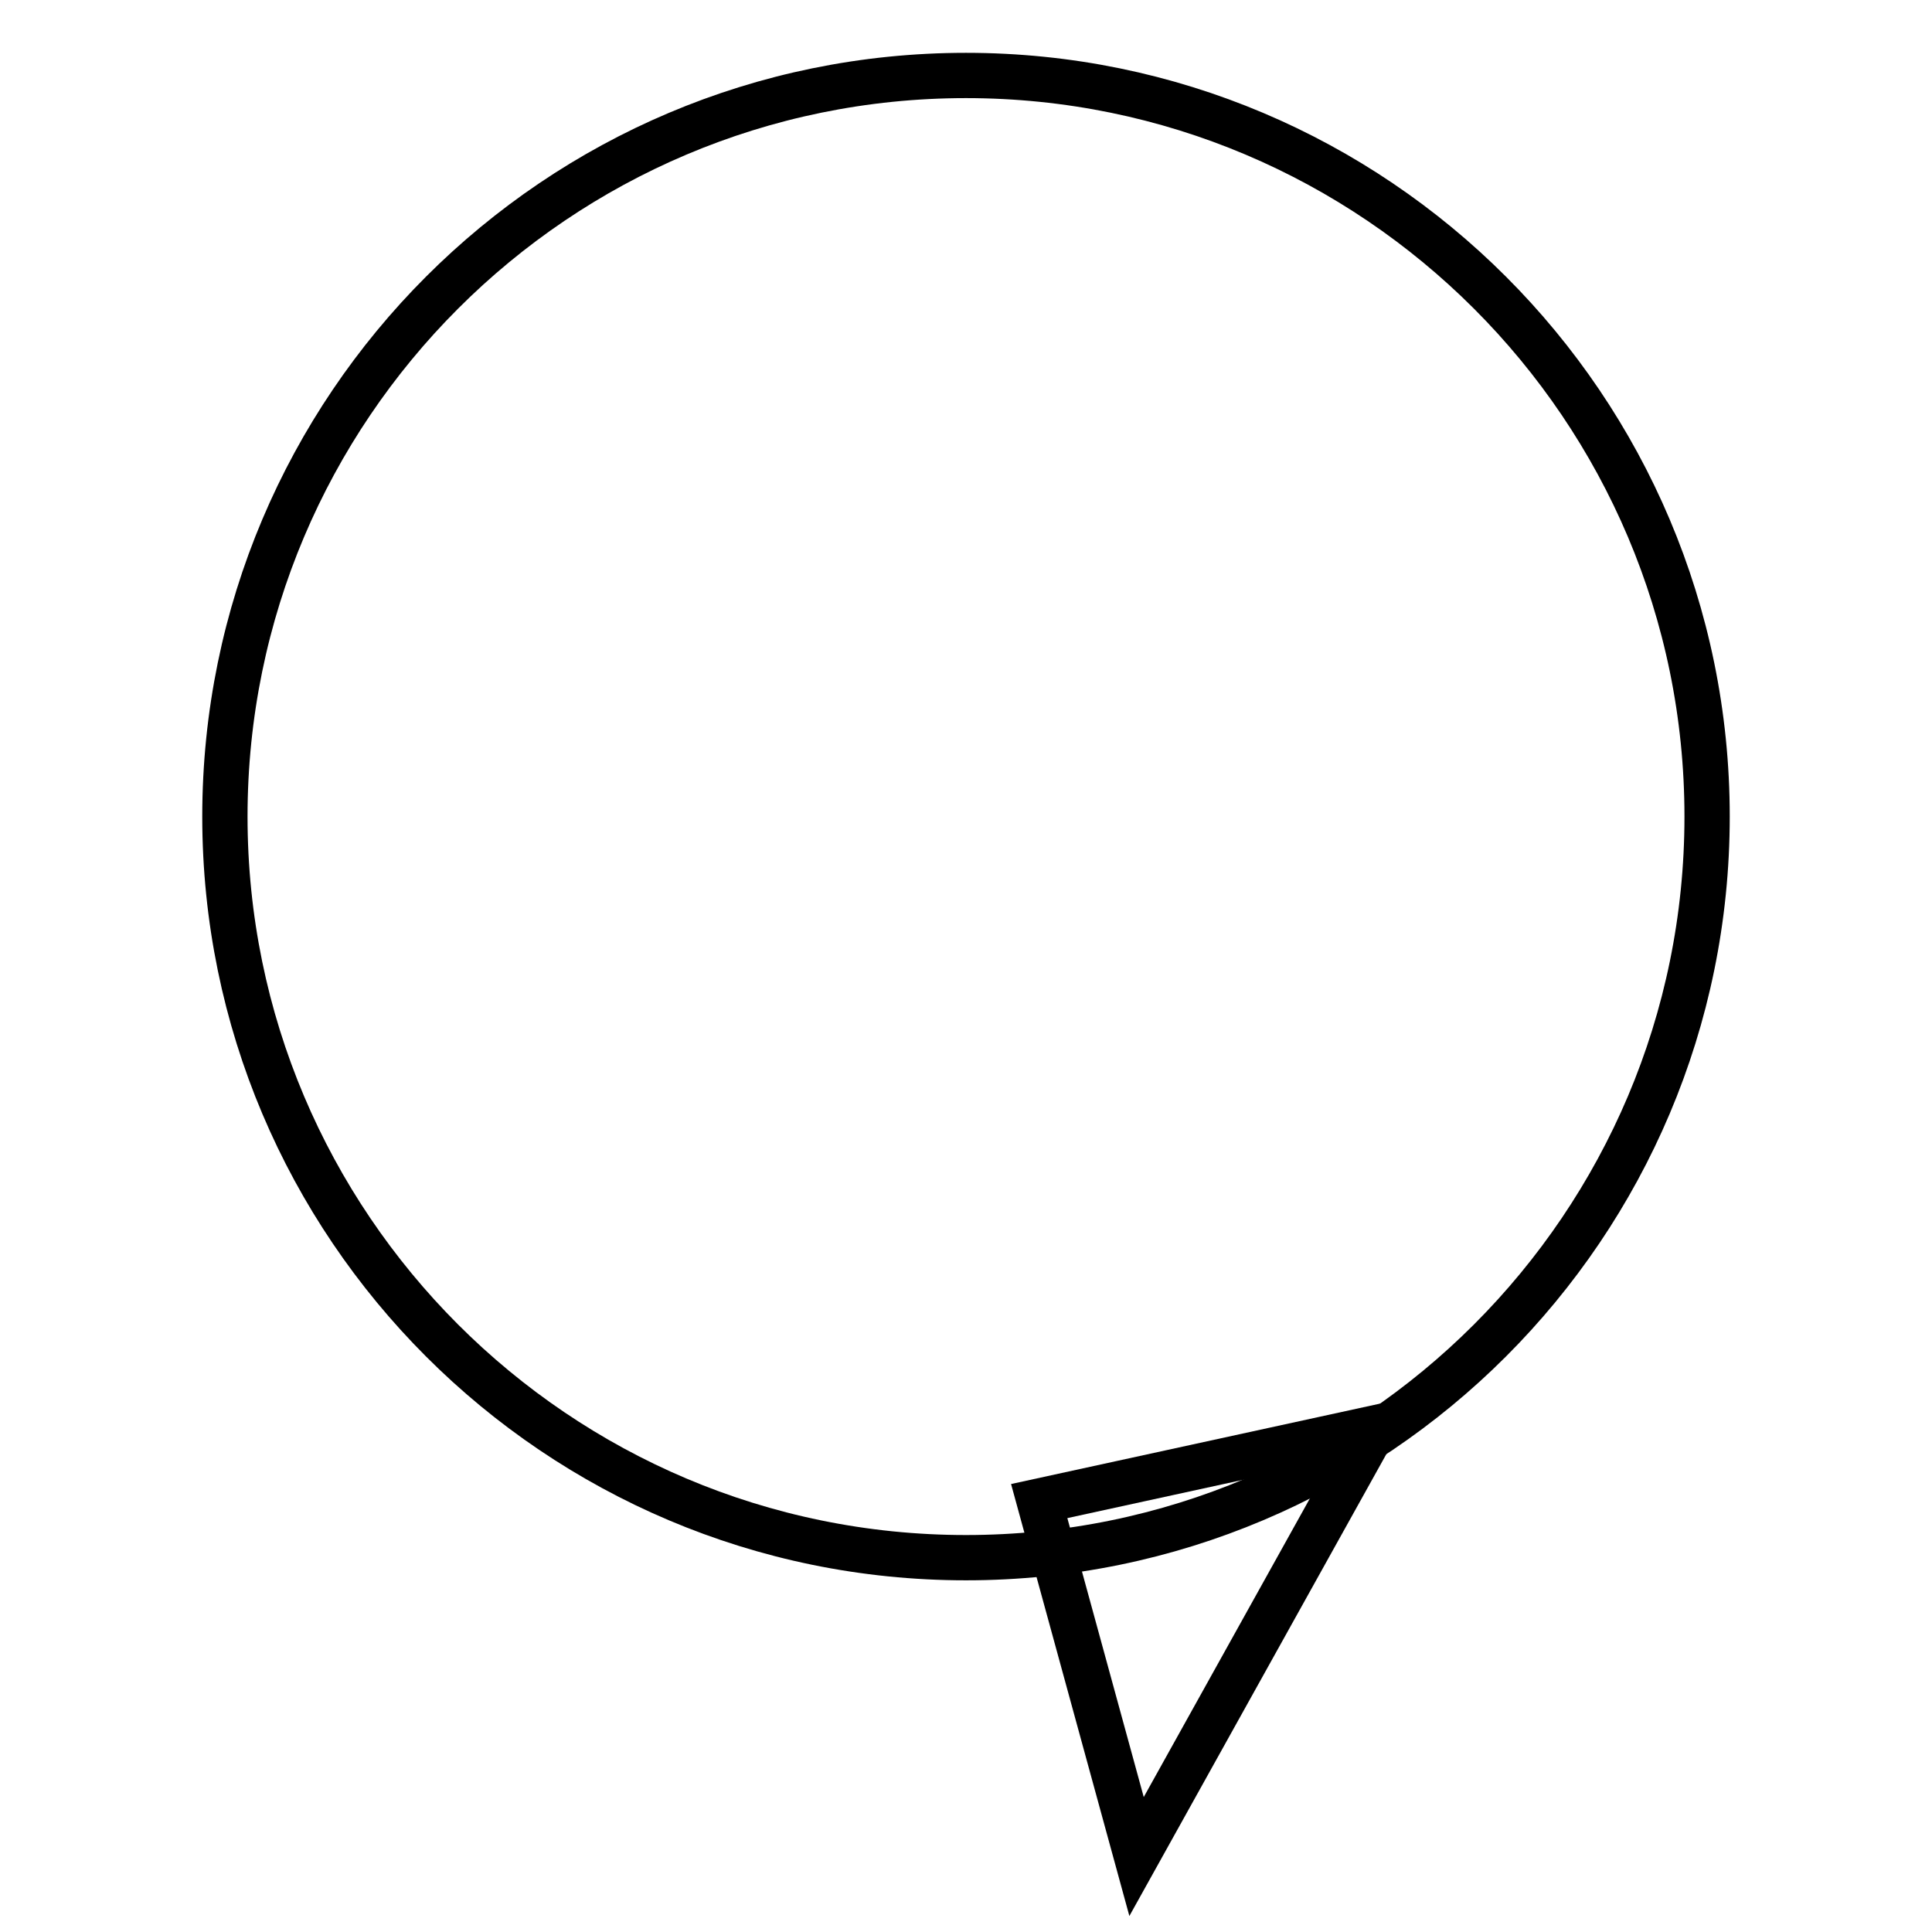 <?xml version="1.0" encoding="utf-8"?>
<!-- Svg Vector Icons : http://www.onlinewebfonts.com/icon -->
<!DOCTYPE svg PUBLIC "-//W3C//DTD SVG 1.1//EN" "http://www.w3.org/Graphics/SVG/1.1/DTD/svg11.dtd">
<svg version="1.1" xmlns="http://www.w3.org/2000/svg" xmlns:xlink="http://www.w3.org/1999/xlink" x="0px" y="0px" viewBox="0 0 256 256" enable-background="new 0 0 256 256" xml:space="preserve">
<g><g><path stroke-width="6" fill-opacity="0" stroke="#000000"  d="M137.7,198.9l12.9,47.1l31.6-56.8L137.7,198.9z"/><path stroke-width="6" fill-opacity="0" stroke="#000000"  d="M29.8,108.2c0,54.2,44,98.2,98.2,98.2s98.2-44,98.2-98.2c0-54.2-44-98.2-98.2-98.2S29.8,54,29.8,108.2L29.8,108.2z"/></g></g>
</svg>